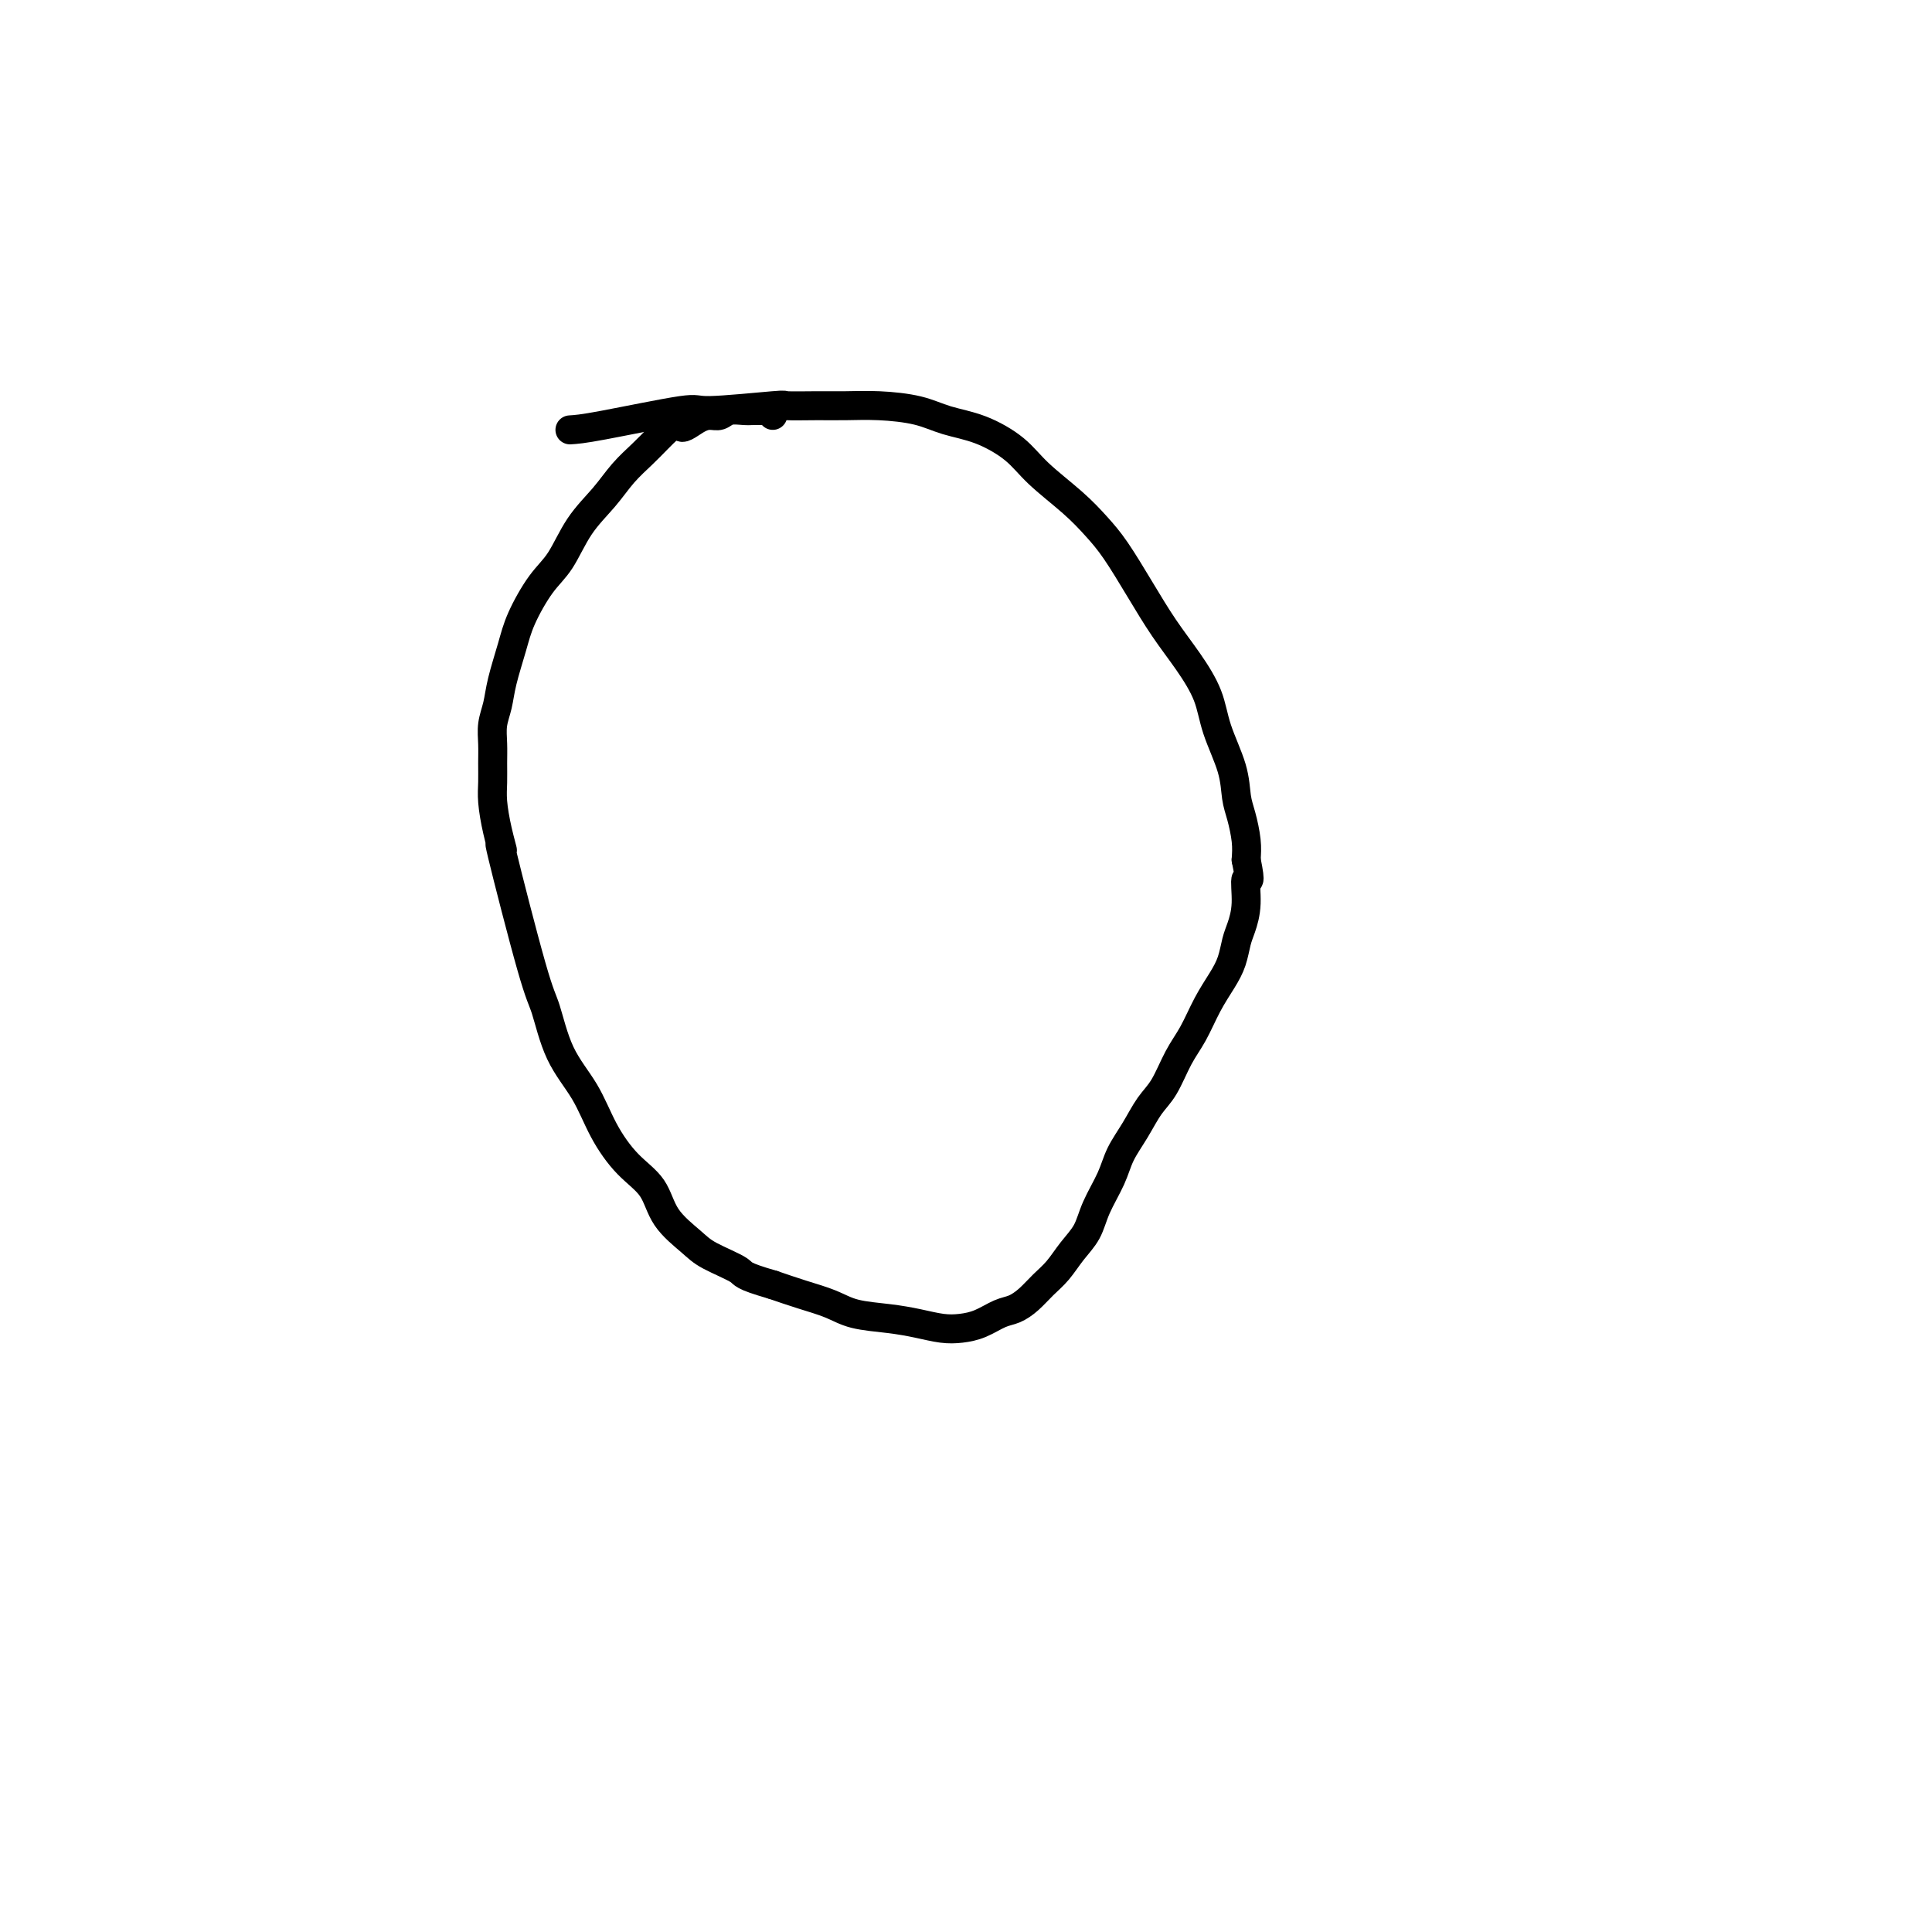 <svg viewBox='0 0 400 400' version='1.1' xmlns='http://www.w3.org/2000/svg' xmlns:xlink='http://www.w3.org/1999/xlink'><g fill='none' stroke='#000000' stroke-width='6' stroke-linecap='round' stroke-linejoin='round'><path d='M118,89c1.227,-0.075 2.453,-0.150 7,-1c4.547,-0.850 12.413,-2.477 16,-3c3.587,-0.523 2.894,0.056 6,0c3.106,-0.056 10.011,-0.748 13,-1c2.989,-0.252 2.063,-0.066 3,0c0.937,0.066 3.739,0.010 6,0c2.261,-0.010 3.981,0.026 6,0c2.019,-0.026 4.336,-0.115 7,0c2.664,0.115 5.676,0.433 8,1c2.324,0.567 3.962,1.382 6,2c2.038,0.618 4.478,1.039 7,2c2.522,0.961 5.128,2.462 7,4c1.872,1.538 3.010,3.111 5,5c1.990,1.889 4.831,4.092 7,6c2.169,1.908 3.664,3.519 5,5c1.336,1.481 2.512,2.831 4,5c1.488,2.169 3.290,5.157 5,8c1.710,2.843 3.330,5.539 5,8c1.670,2.461 3.389,4.686 5,7c1.611,2.314 3.114,4.718 4,7c0.886,2.282 1.155,4.441 2,7c0.845,2.559 2.265,5.517 3,8c0.735,2.483 0.785,4.490 1,6c0.215,1.510 0.596,2.522 1,4c0.404,1.478 0.830,3.422 1,5c0.170,1.578 0.085,2.789 0,4'/><path d='M258,178c1.225,5.934 0.287,3.770 0,4c-0.287,0.230 0.076,2.854 0,5c-0.076,2.146 -0.589,3.815 -1,5c-0.411,1.185 -0.718,1.888 -1,3c-0.282,1.112 -0.540,2.633 -1,4c-0.460,1.367 -1.123,2.578 -2,4c-0.877,1.422 -1.967,3.054 -3,5c-1.033,1.946 -2.009,4.207 -3,6c-0.991,1.793 -1.999,3.119 -3,5c-1.001,1.881 -1.996,4.318 -3,6c-1.004,1.682 -2.016,2.609 -3,4c-0.984,1.391 -1.939,3.246 -3,5c-1.061,1.754 -2.226,3.406 -3,5c-0.774,1.594 -1.155,3.130 -2,5c-0.845,1.870 -2.155,4.075 -3,6c-0.845,1.925 -1.226,3.569 -2,5c-0.774,1.431 -1.940,2.650 -3,4c-1.060,1.350 -2.015,2.833 -3,4c-0.985,1.167 -1.999,2.018 -3,3c-1.001,0.982 -1.989,2.095 -3,3c-1.011,0.905 -2.044,1.602 -3,2c-0.956,0.398 -1.836,0.496 -3,1c-1.164,0.504 -2.612,1.414 -4,2c-1.388,0.586 -2.716,0.848 -4,1c-1.284,0.152 -2.522,0.192 -4,0c-1.478,-0.192 -3.195,-0.618 -5,-1c-1.805,-0.382 -3.699,-0.721 -6,-1c-2.301,-0.279 -5.008,-0.497 -7,-1c-1.992,-0.503 -3.267,-1.289 -5,-2c-1.733,-0.711 -3.924,-1.346 -6,-2c-2.076,-0.654 -4.038,-1.327 -6,-2'/><path d='M160,266c-6.681,-1.923 -5.885,-2.229 -7,-3c-1.115,-0.771 -4.142,-2.006 -6,-3c-1.858,-0.994 -2.549,-1.747 -4,-3c-1.451,-1.253 -3.664,-3.008 -5,-5c-1.336,-1.992 -1.796,-4.222 -3,-6c-1.204,-1.778 -3.152,-3.102 -5,-5c-1.848,-1.898 -3.597,-4.368 -5,-7c-1.403,-2.632 -2.462,-5.425 -4,-8c-1.538,-2.575 -3.556,-4.931 -5,-8c-1.444,-3.069 -2.313,-6.850 -3,-9c-0.687,-2.150 -1.193,-2.669 -3,-9c-1.807,-6.331 -4.915,-18.475 -6,-23c-1.085,-4.525 -0.147,-1.431 0,-1c0.147,0.431 -0.496,-1.802 -1,-4c-0.504,-2.198 -0.868,-4.363 -1,-6c-0.132,-1.637 -0.032,-2.748 0,-4c0.032,-1.252 -0.003,-2.646 0,-4c0.003,-1.354 0.046,-2.668 0,-4c-0.046,-1.332 -0.180,-2.681 0,-4c0.180,-1.319 0.673,-2.607 1,-4c0.327,-1.393 0.488,-2.890 1,-5c0.512,-2.110 1.374,-4.832 2,-7c0.626,-2.168 1.017,-3.783 2,-6c0.983,-2.217 2.559,-5.037 4,-7c1.441,-1.963 2.749,-3.071 4,-5c1.251,-1.929 2.446,-4.681 4,-7c1.554,-2.319 3.466,-4.207 5,-6c1.534,-1.793 2.690,-3.491 4,-5c1.310,-1.509 2.776,-2.829 4,-4c1.224,-1.171 2.207,-2.192 3,-3c0.793,-0.808 1.397,-1.404 2,-2'/><path d='M138,89c5.180,-6.217 3.130,-2.258 3,-1c-0.130,1.258 1.660,-0.185 3,-1c1.340,-0.815 2.232,-1.003 3,-1c0.768,0.003 1.414,0.197 2,0c0.586,-0.197 1.112,-0.785 2,-1c0.888,-0.215 2.136,-0.059 3,0c0.864,0.059 1.342,0.019 2,0c0.658,-0.019 1.497,-0.019 2,0c0.503,0.019 0.671,0.057 1,0c0.329,-0.057 0.819,-0.208 1,0c0.181,0.208 0.052,0.774 0,1c-0.052,0.226 -0.026,0.113 0,0'/></g>
</svg>
